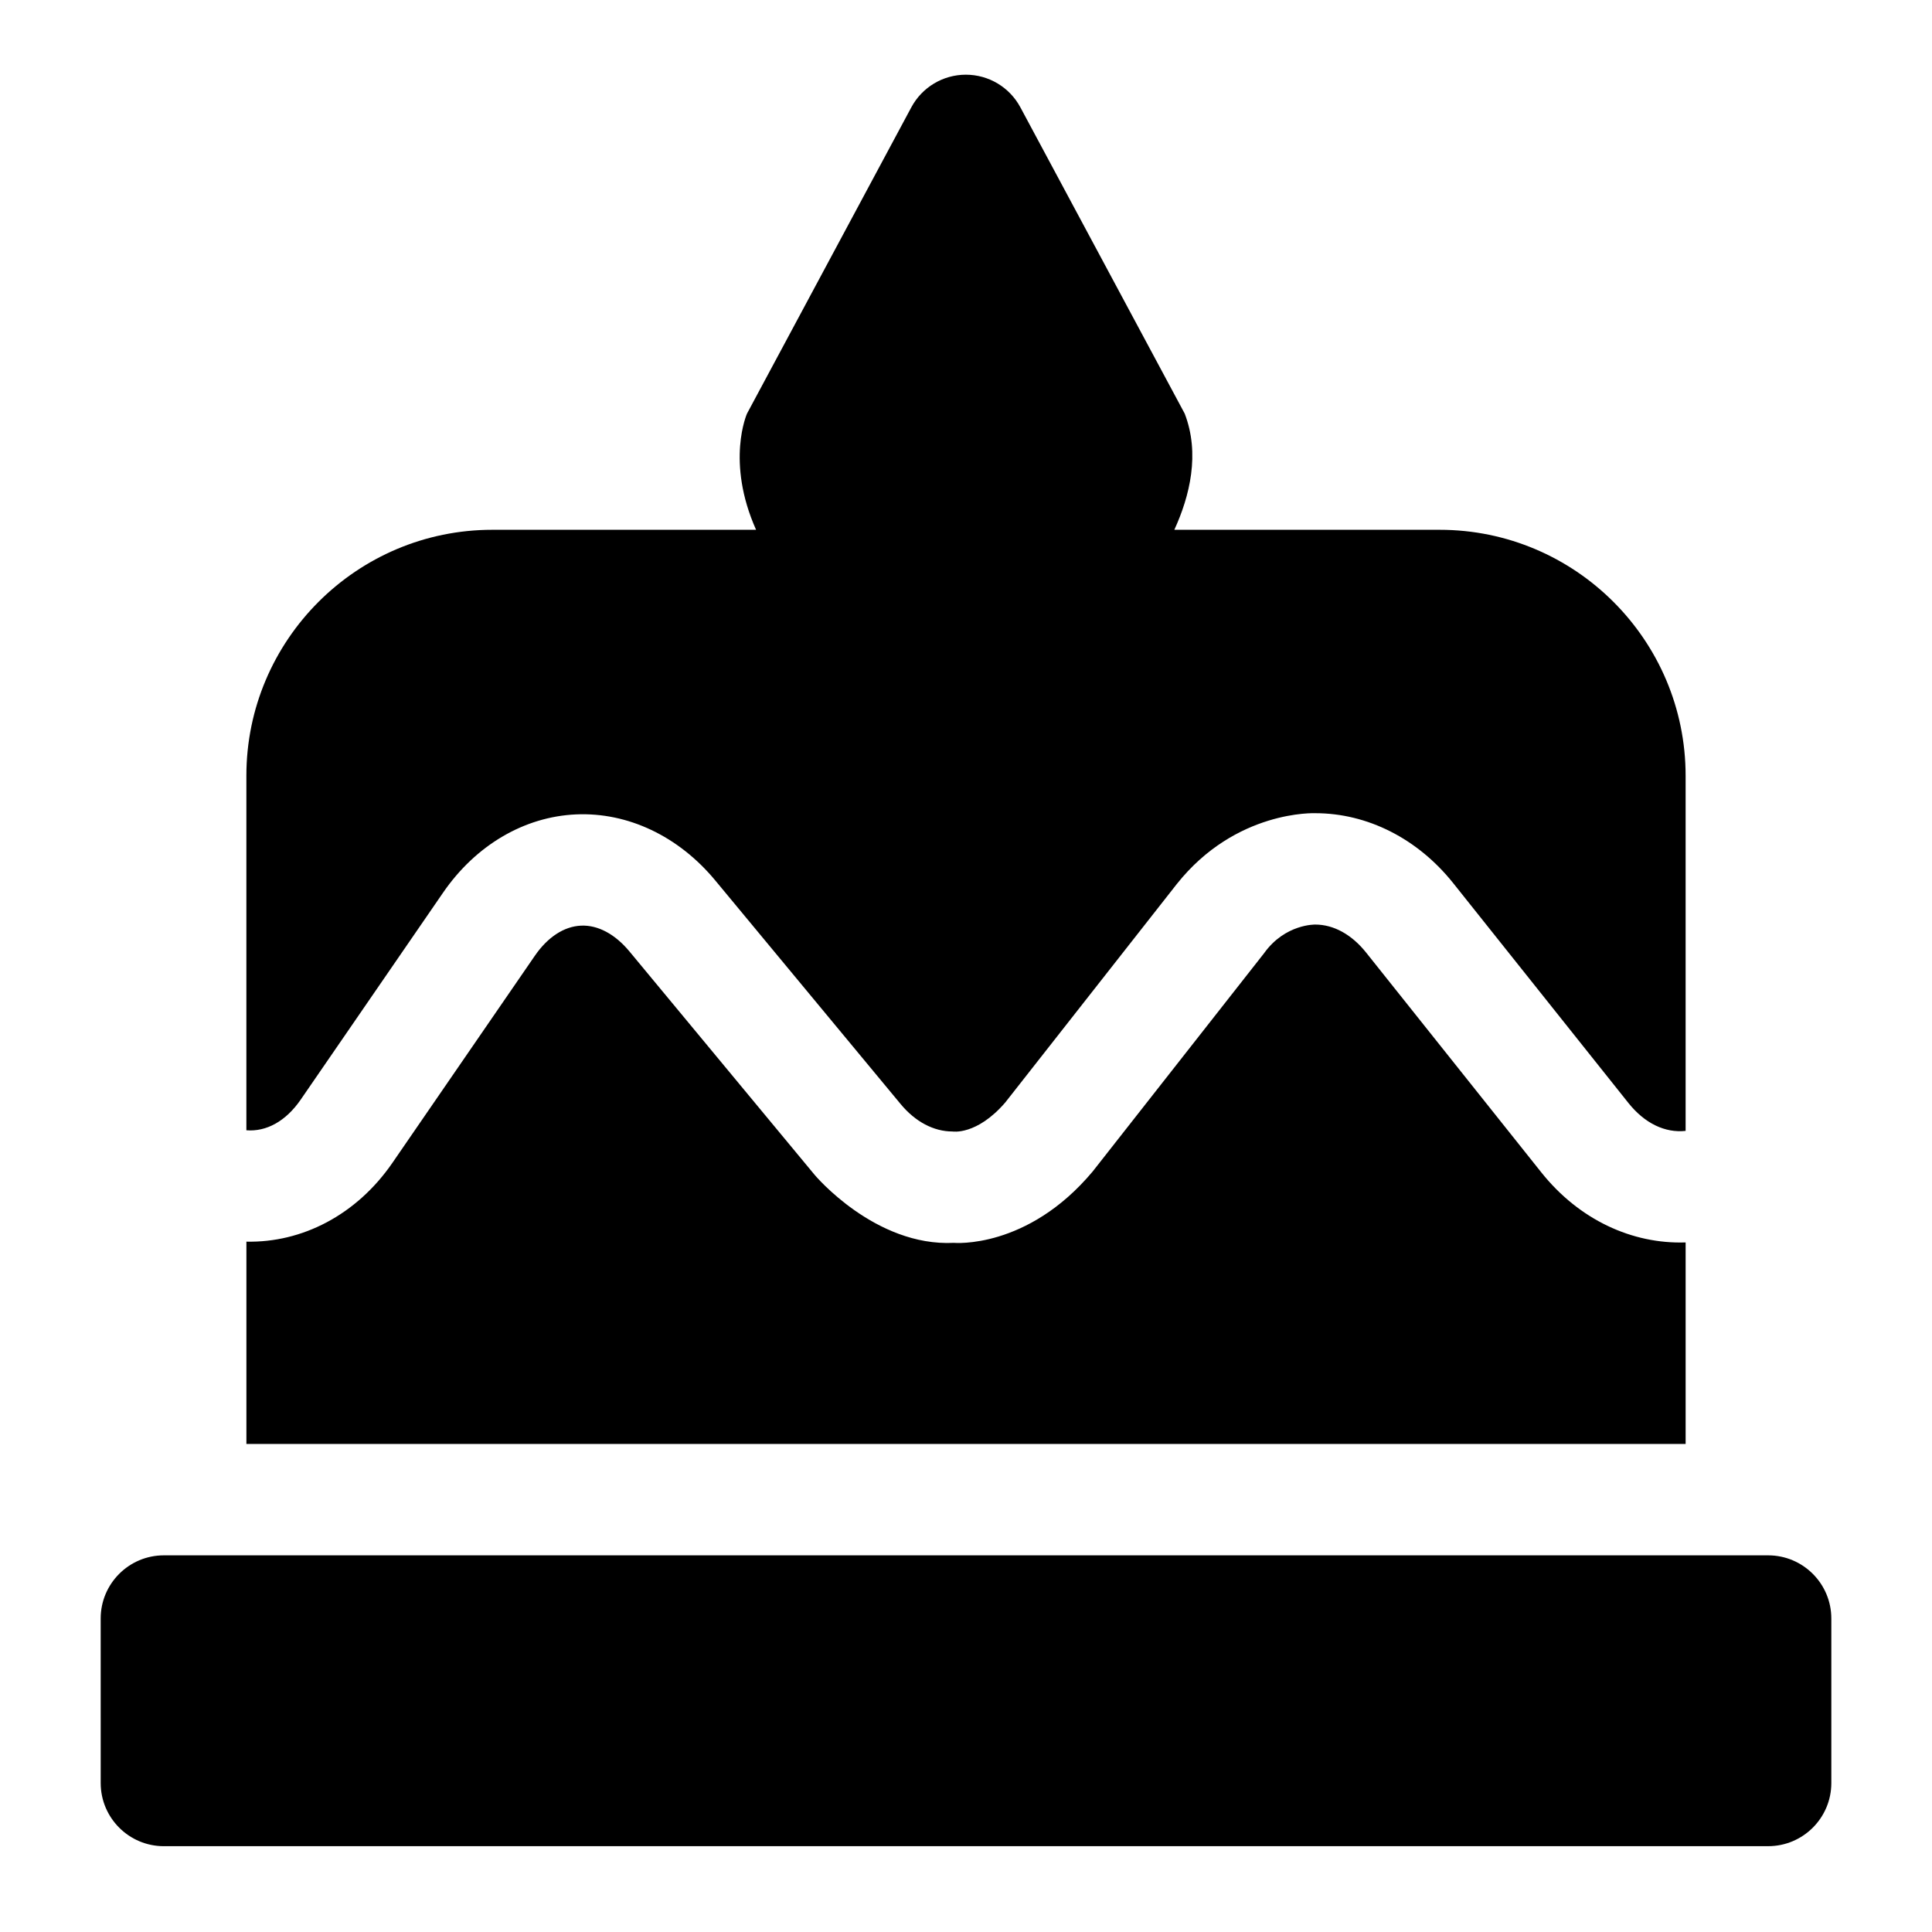 <?xml version="1.0" encoding="UTF-8"?>
<!-- Uploaded to: ICON Repo, www.iconrepo.com, Generator: ICON Repo Mixer Tools -->
<svg fill="#000000" width="800px" height="800px" version="1.1" viewBox="144 144 512 512" xmlns="http://www.w3.org/2000/svg">
 <path d="m629.32 572.91v43.617c0 9.223-7.504 16.727-16.727 16.727l-425.18 0.004c-9.223 0-16.727-7.504-16.727-16.727l-0.004-43.621c0-9.223 7.504-16.727 16.727-16.727h425.18c9.227 0 16.73 7.504 16.73 16.727zm-150.27-176.37-45.457 57.887c-17.328 20.727-36.801 18.941-36.801 18.941-20.922 1.047-36.871-17.98-36.871-17.98l-49.086-59.219c-3.832-4.629-8.398-7.07-12.867-6.863-4.481 0.199-8.828 3.035-12.23 7.984l-37.734 54.863c-9.555 13.879-24.02 21.219-38.703 20.898v53.605h381.41v-53.398c-14.188 0.473-28.23-6.016-38.227-18.539l-46.461-58.297c-3.809-4.769-8.59-7.402-13.461-7.402-0.008 0.004-7.934-0.207-13.516 7.519zm13.508-37.035c13.832 0 27.141 6.742 36.539 18.512l46.461 58.297c4.316 5.406 9.719 7.969 15.148 7.383v-94.117c0-35.941-29.242-65.18-65.184-65.18h-70.312c4.102-8.953 6.84-20.156 2.75-30.785l-43.551-81.176c-2.856-5.324-8.41-8.645-14.449-8.645-6.043 0-11.594 3.32-14.449 8.645l-43.551 81.176s-5.668 12.691 2.406 30.785h-69.902c-35.938 0-65.172 29.238-65.172 65.18v93.953c5.269 0.43 10.438-2.371 14.387-8.105l37.734-54.859c8.648-12.574 21.496-20.137 35.246-20.746 13.727-0.605 27.191 5.777 36.91 17.523l49.086 59.215c3.898 4.711 8.777 7.293 13.762 7.293 0 0 6.383 1.102 13.965-7.66l45.457-57.887c15.656-19.727 36.719-18.801 36.719-18.801z"/>
</svg>